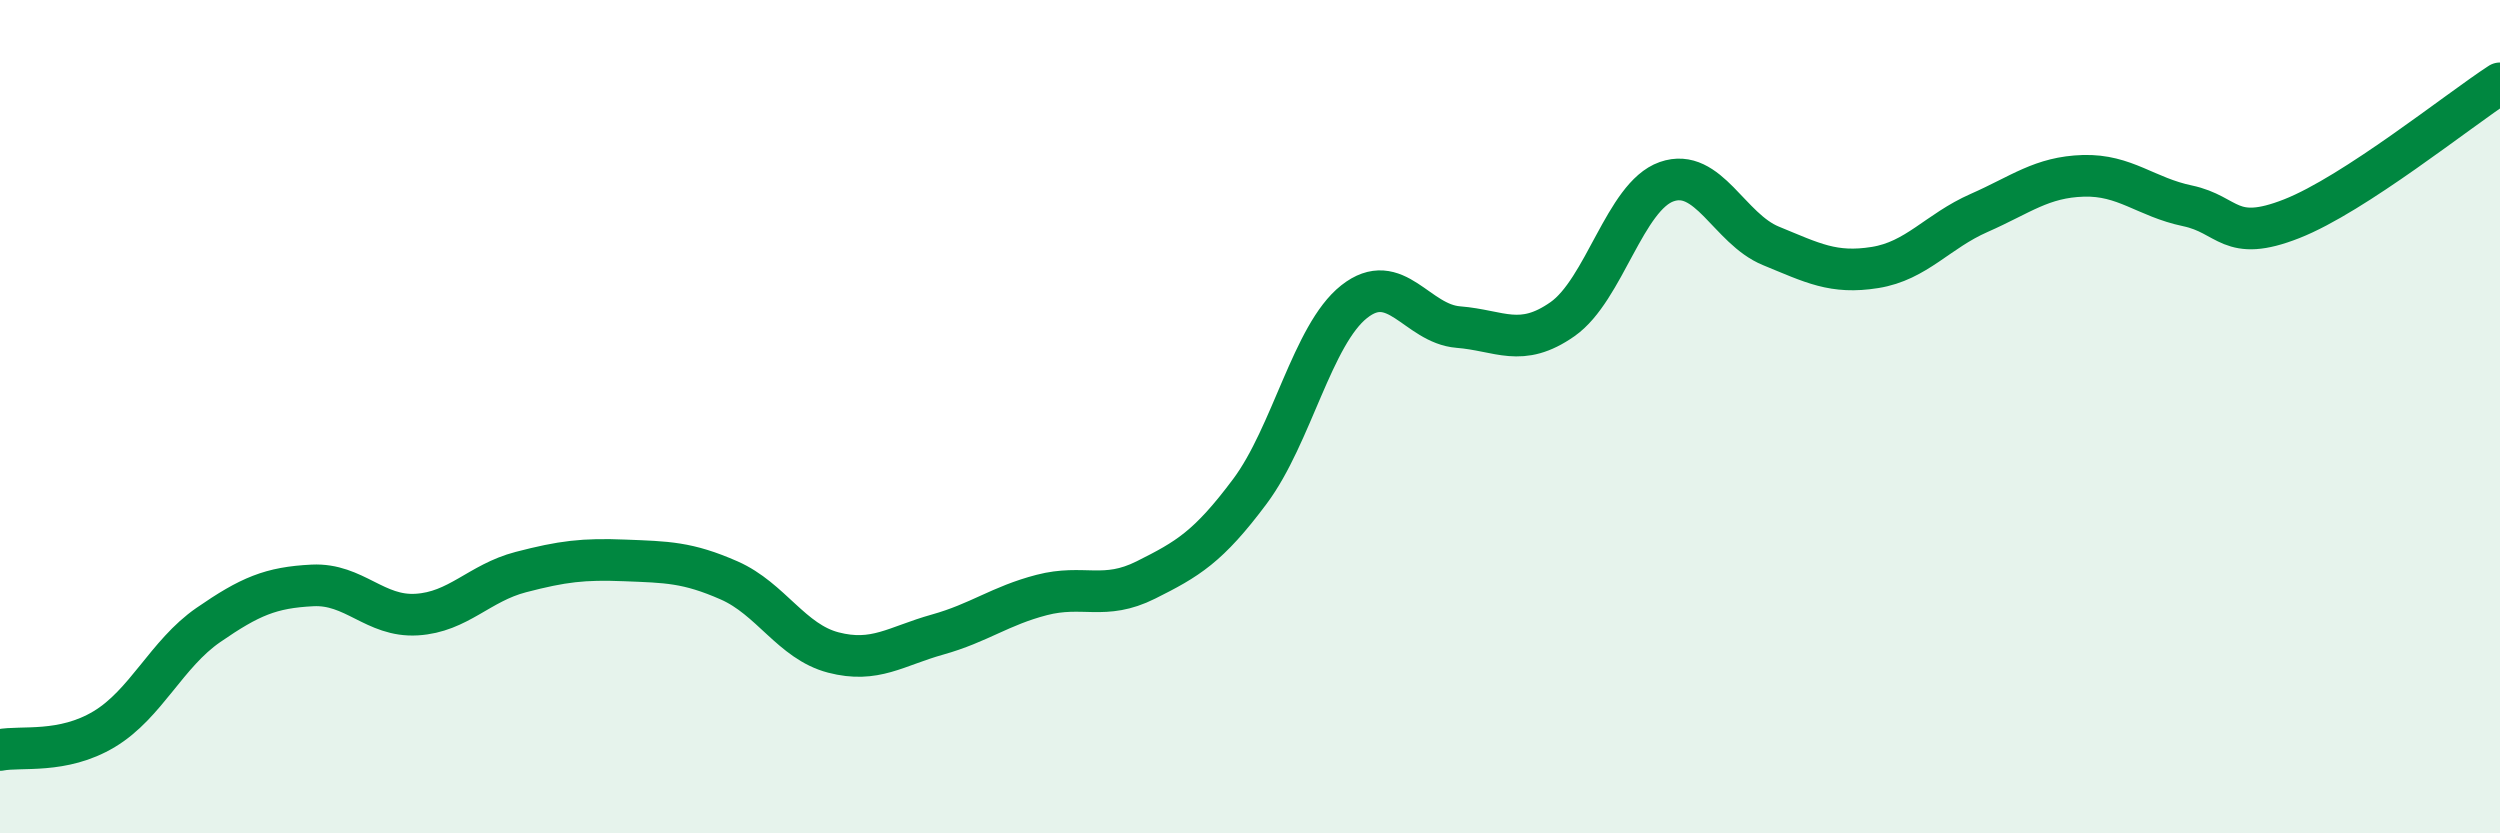 
    <svg width="60" height="20" viewBox="0 0 60 20" xmlns="http://www.w3.org/2000/svg">
      <path
        d="M 0,18 C 0.5,17.9 1.5,18.1 2.5,17.5 C 3.5,16.9 4,15.69 5,15 C 6,14.31 6.5,14.1 7.5,14.05 C 8.5,14 9,14.81 10,14.75 C 11,14.69 11.5,13.99 12.5,13.73 C 13.5,13.47 14,13.41 15,13.45 C 16,13.49 16.5,13.49 17.5,13.93 C 18.5,14.37 19,15.4 20,15.66 C 21,15.92 21.5,15.51 22.5,15.23 C 23.5,14.95 24,14.54 25,14.28 C 26,14.02 26.5,14.42 27.5,13.92 C 28.5,13.42 29,13.13 30,11.79 C 31,10.45 31.5,8.03 32.5,7.24 C 33.5,6.45 34,7.77 35,7.85 C 36,7.93 36.5,8.36 37.5,7.66 C 38.5,6.96 39,4.71 40,4.36 C 41,4.01 41.5,5.49 42.5,5.9 C 43.5,6.31 44,6.58 45,6.42 C 46,6.26 46.5,5.55 47.5,5.11 C 48.5,4.67 49,4.25 50,4.22 C 51,4.19 51.5,4.73 52.5,4.94 C 53.5,5.15 53.5,5.84 55,5.25 C 56.5,4.66 59,2.65 60,2L60 20L0 20Z"
        fill="#008740"
        opacity="0.1"
        stroke-linecap="round"
        stroke-linejoin="round"
      />
      <path
        d="M 0,18 C 0.5,17.9 1.5,18.1 2.5,17.5 C 3.5,16.9 4,15.69 5,15 C 6,14.31 6.5,14.1 7.5,14.05 C 8.5,14 9,14.81 10,14.75 C 11,14.69 11.5,13.99 12.5,13.73 C 13.5,13.47 14,13.41 15,13.45 C 16,13.49 16.5,13.49 17.5,13.93 C 18.5,14.37 19,15.4 20,15.66 C 21,15.92 21.5,15.51 22.5,15.23 C 23.5,14.95 24,14.54 25,14.28 C 26,14.02 26.5,14.42 27.5,13.92 C 28.5,13.42 29,13.13 30,11.79 C 31,10.45 31.5,8.03 32.5,7.24 C 33.5,6.45 34,7.77 35,7.85 C 36,7.93 36.5,8.36 37.5,7.66 C 38.5,6.96 39,4.71 40,4.36 C 41,4.01 41.5,5.49 42.5,5.9 C 43.5,6.31 44,6.58 45,6.42 C 46,6.26 46.5,5.55 47.5,5.11 C 48.5,4.67 49,4.25 50,4.22 C 51,4.19 51.5,4.73 52.5,4.94 C 53.5,5.15 53.5,5.84 55,5.25 C 56.5,4.66 59,2.65 60,2"
        stroke="#008740"
        stroke-width="1"
        fill="none"
        stroke-linecap="round"
        stroke-linejoin="round"
      />
    </svg>
  